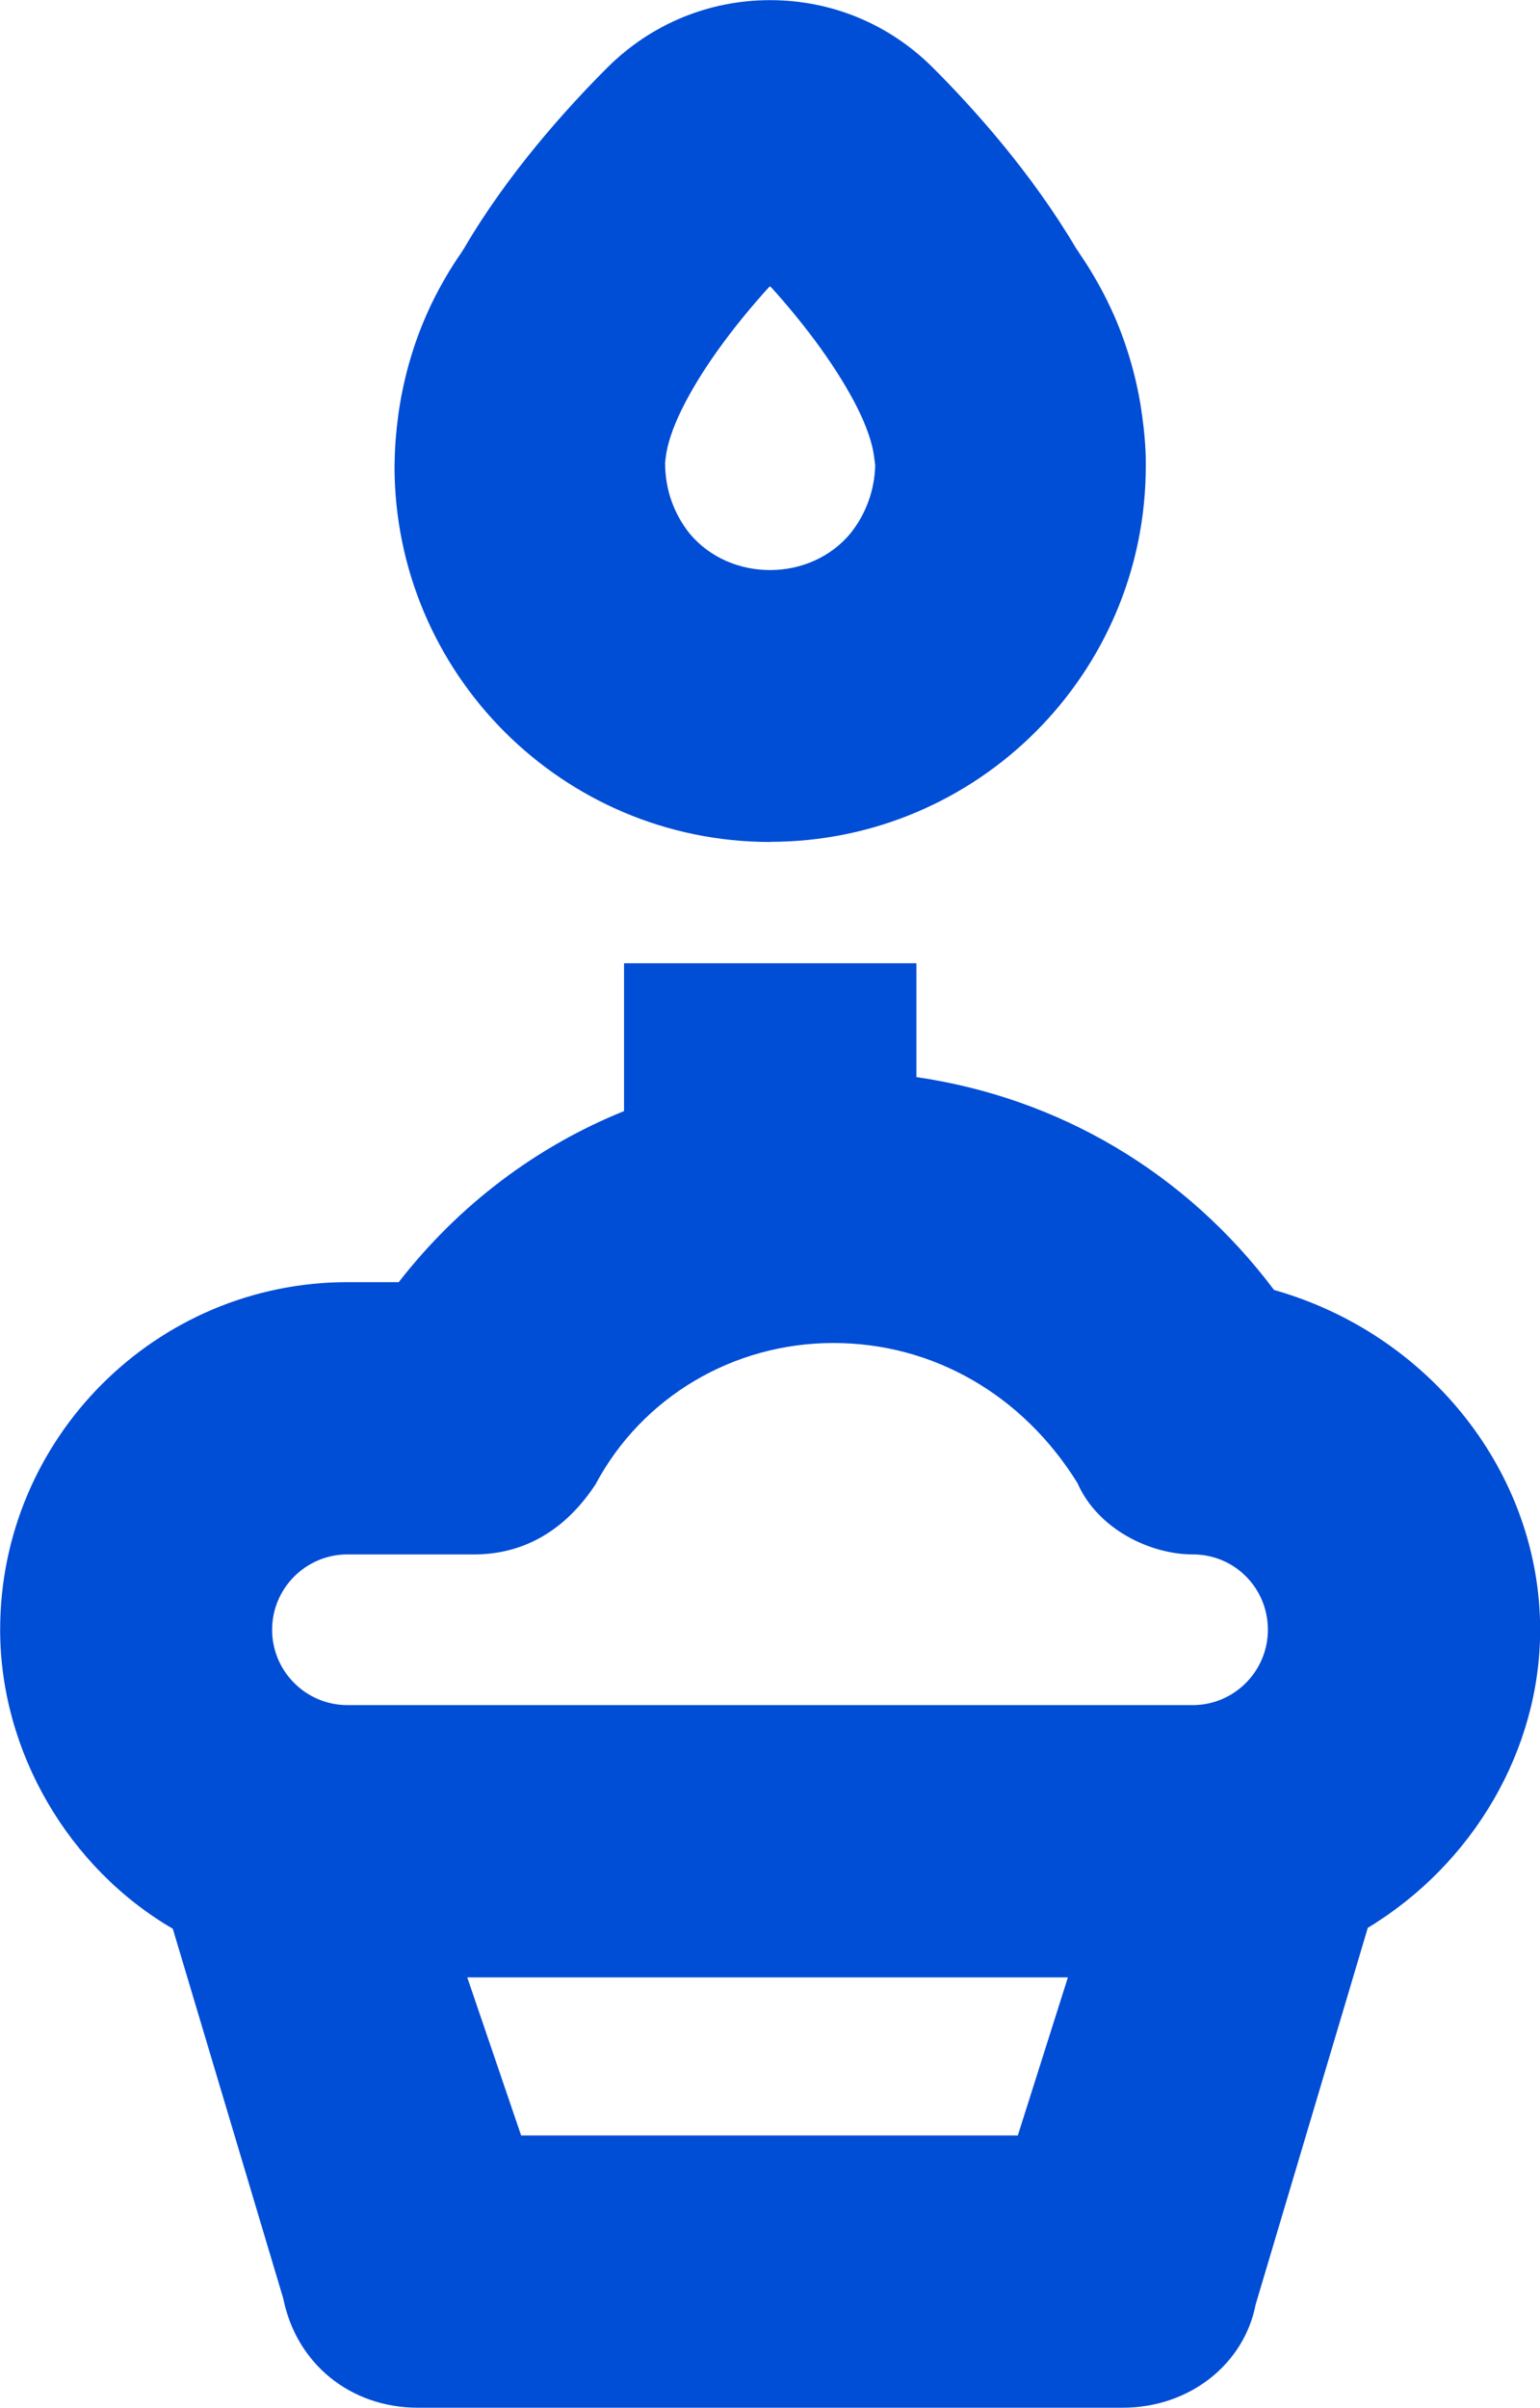<?xml version="1.0" encoding="UTF-8"?><svg id="Layer_2" xmlns="http://www.w3.org/2000/svg" viewBox="0 0 102.04 159.46"><defs><style>.cls-1{fill:#004dd6;}</style></defs><g id="Layer_1-2"><g><path class="cls-1" d="M84.42,85.43c-5.84-7.77-14.23-12.72-23.7-14.1v-7.54h-19.37v9.79c-5.81,2.35-10.94,6.2-14.93,11.33h-3.39c-12.69,0-23.02,10.33-23.02,23.02,0,8.06,4.53,15.78,11.44,19.8l7.32,24.49c.87,4.32,4.45,7.23,8.93,7.23h46.67c4.48,0,8.07-2.91,8.83-6.84l7.43-24.94c7-4.24,11.42-11.8,11.42-19.74,0-10.36-7.31-19.57-17.62-22.5Zm-16.98,55.99H34.53l-3.57-10.47h39.8l-3.32,10.47Zm11.59-28.5H23.02c-2.75,0-4.99-2.24-4.99-4.99s2.24-4.99,4.99-4.99h8.4c3.21,0,5.99-1.52,8.04-4.64,3.08-5.78,9.12-9.36,15.76-9.36s12.56,3.46,16.17,9.27c1.35,3.08,4.85,4.73,7.64,4.73s4.98,2.24,4.98,4.99-2.24,4.99-4.98,4.99Z"/><path class="cls-1" d="M51.02,55.75c13.75,0,24.9-11.15,24.9-24.9,0-.06,0-.12,0-.18,0-1.05-.1-2.1-.24-3.13-.04-.27-.08-.54-.12-.8-.2-1.16-.47-2.3-.83-3.42-.35-1.11-.78-2.2-1.29-3.24-.02-.04-.03-.07-.05-.11-.55-1.11-1.17-2.18-1.88-3.21-.06-.11-.13-.2-.2-.3-2.96-5.01-6.79-9.28-9.52-12-2.88-2.87-6.7-4.45-10.76-4.45s-7.88,1.58-10.76,4.44c-2.77,2.76-6.66,7.1-9.51,11.98-.05,.09-.12,.17-.17,.27-.72,1.03-1.35,2.11-1.9,3.22-.02,.04-.04,.08-.06,.12-.5,1.04-.94,2.12-1.29,3.24-.36,1.12-.63,2.26-.83,3.42-.05,.28-.09,.57-.13,.86-.13,1-.22,2.01-.23,3.02,0,.09-.01,.18-.01,.28,0,13.75,11.15,24.9,24.9,24.9Zm-6.91-25.45c.1-.87,.46-1.96,1.05-3.16,1.22-2.5,3.31-5.4,5.86-8.2,2.5,2.75,4.56,5.62,5.8,8.09,.62,1.25,1,2.38,1.1,3.23l.07,.53c-.03,1.64-.6,3.22-1.62,4.51-2.68,3.26-7.98,3.27-10.68,.03-1.05-1.33-1.62-2.91-1.62-4.68l.04-.35Z"/></g></g></svg>